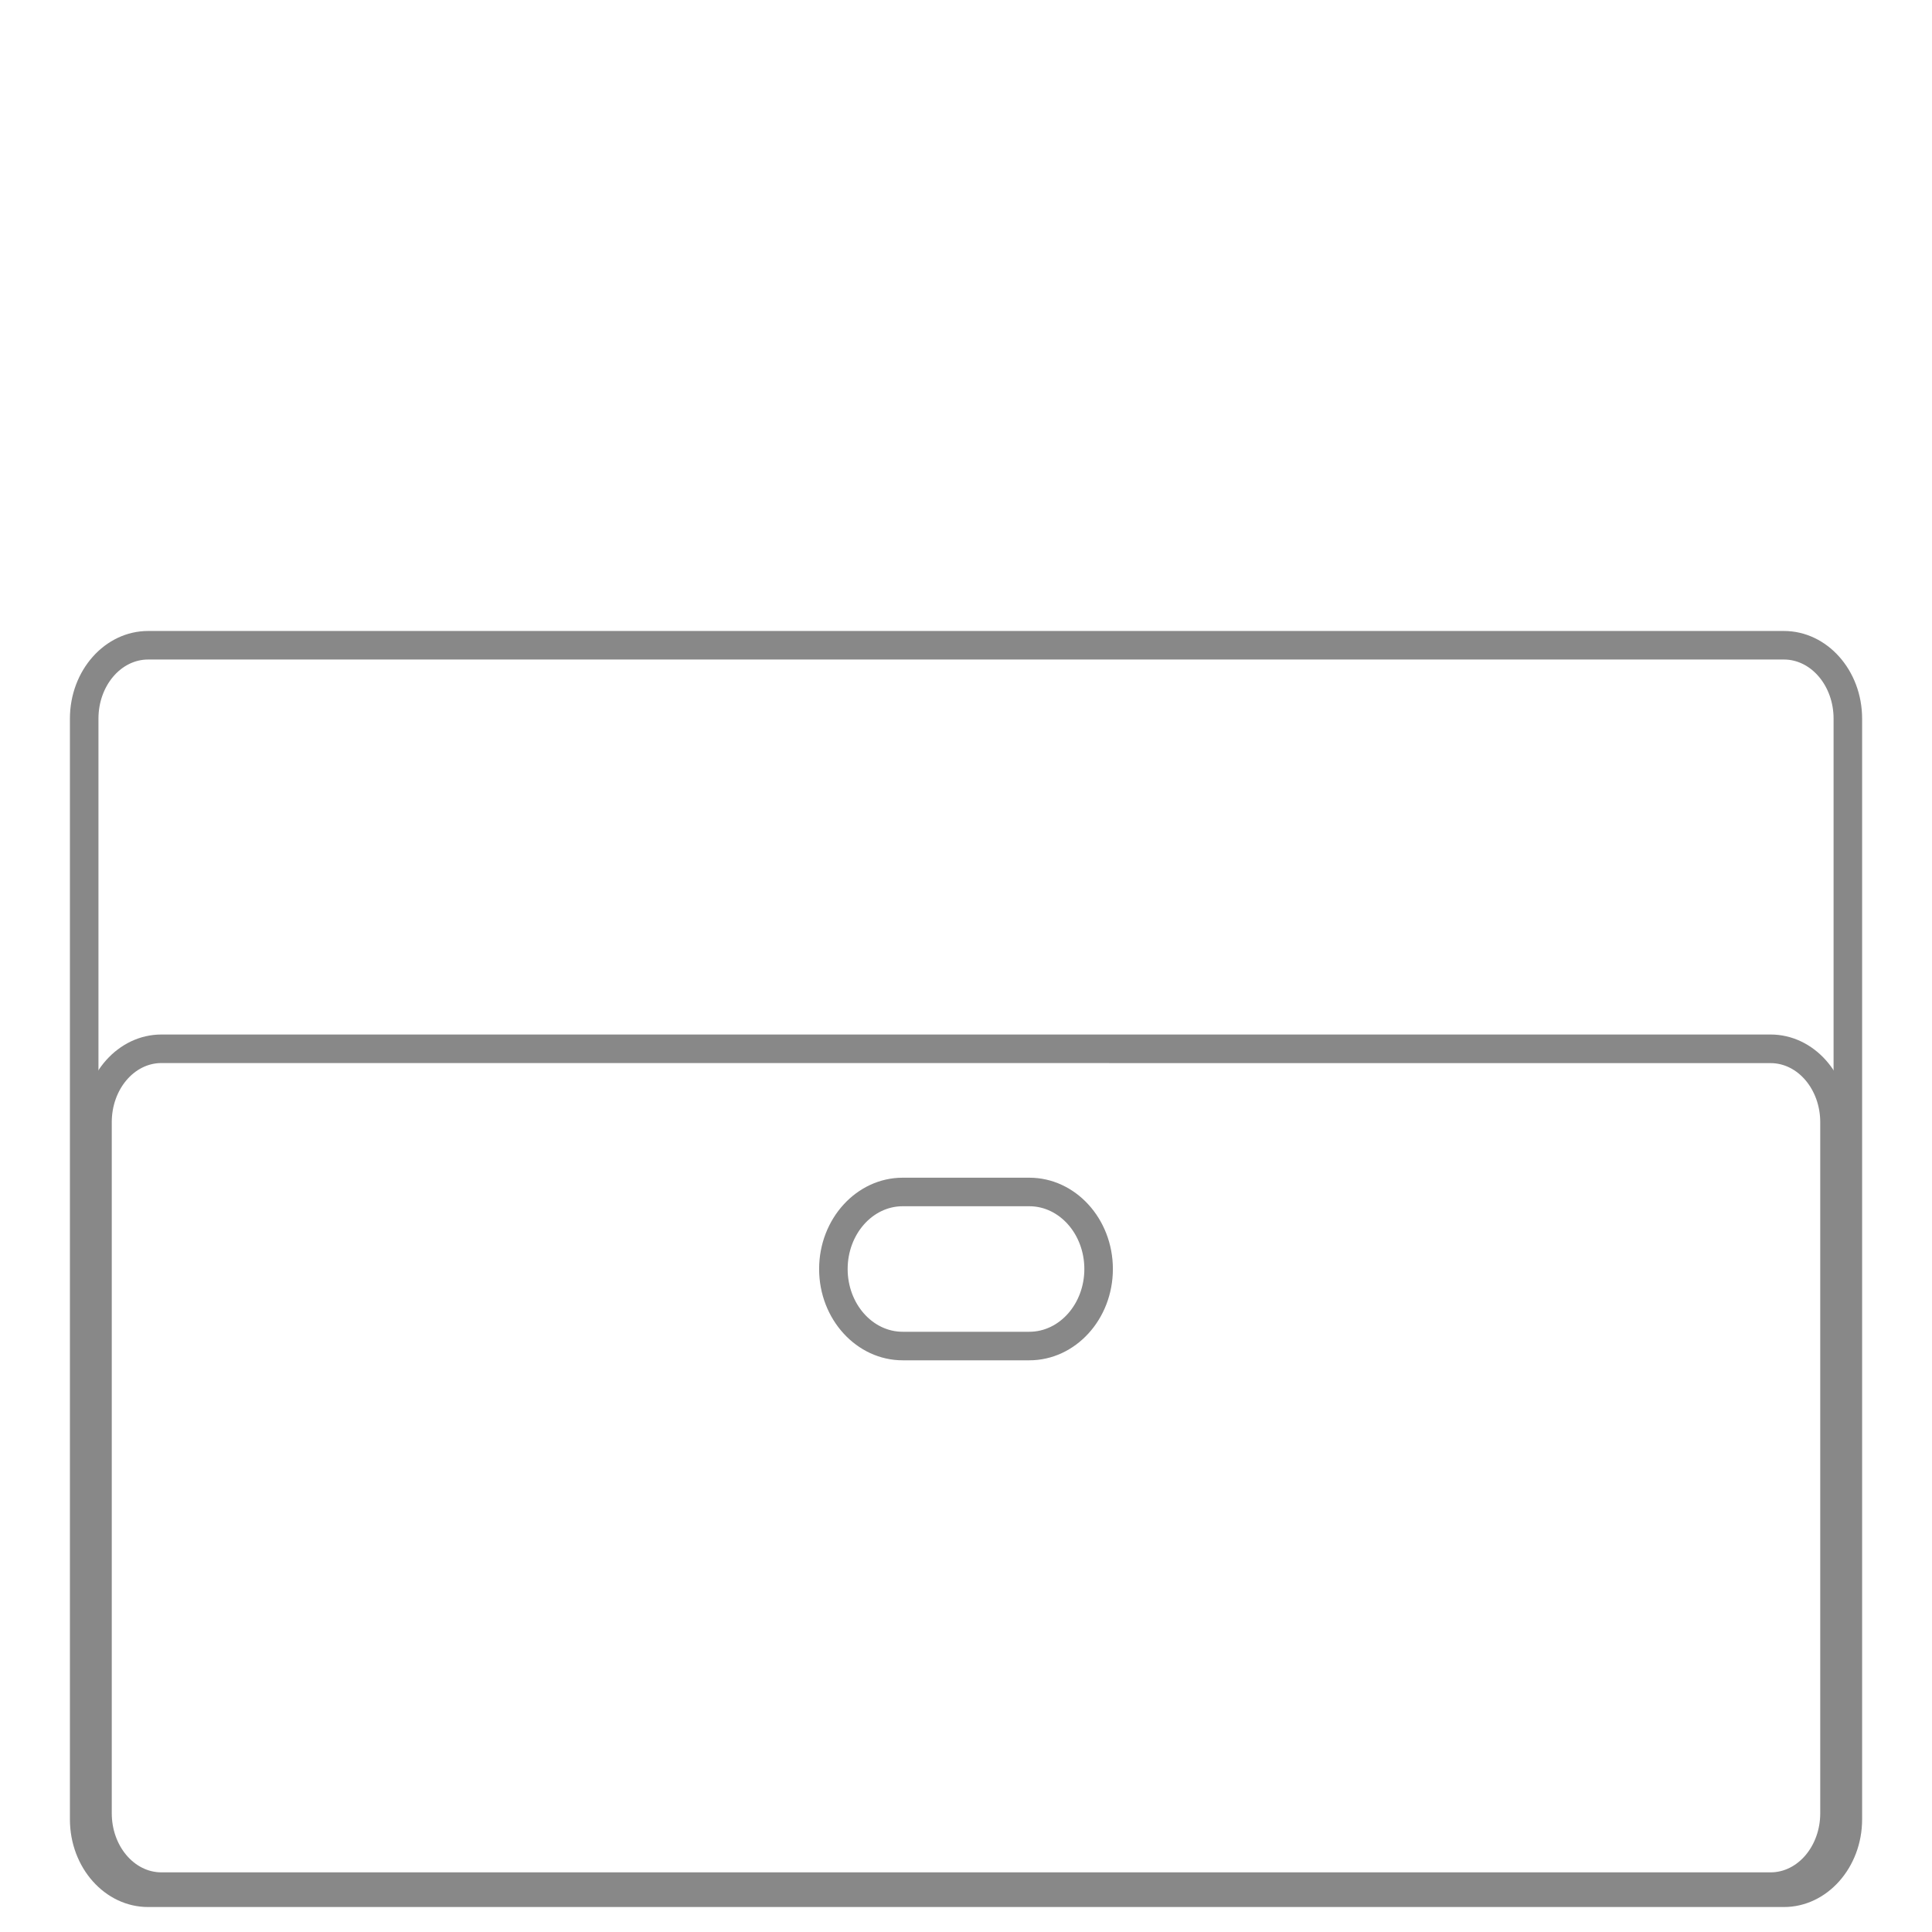 <svg xmlns="http://www.w3.org/2000/svg" id="&#x30EC;&#x30A4;&#x30E4;&#x30FC;_1" data-name="&#x30EC;&#x30A4;&#x30E4;&#x30FC; 1" viewBox="0 0 541.59 541.59"><defs><style>.cls-1{fill:#fff;}.cls-2{fill:#888;}</style></defs><rect class="cls-1" width="541.59" height="541.59"></rect><path class="cls-1" d="M518,510c0,11.36-8,20.58-17.92,20.58H41.52c-9.9,0-17.92-9.22-17.92-20.58V201.45c0-11.36,8-20.57,17.92-20.57H500.08c9.89,0,17.92,9.21,17.92,20.57Z"></path><path class="cls-2" d="M500.08,534.59H41.52c-12.09,0-21.92-11-21.92-24.58V201.45c0-13.55,9.83-24.57,21.92-24.57H500.08c12.08,0,21.92,11,21.92,24.57V510C522,523.56,512.16,534.59,500.08,534.59ZM41.52,184.88c-7.68,0-13.92,7.43-13.92,16.57V510c0,9.14,6.24,16.58,13.92,16.58H500.08c7.67,0,13.92-7.44,13.92-16.58V201.45c0-9.14-6.25-16.57-13.92-16.57Z"></path><path class="cls-1" d="M514.26,508.3c0,11.36-8,20.57-17.92,20.57H45.25c-9.9,0-17.92-9.21-17.92-20.57V314.59c0-11.36,8-20.57,17.92-20.57H496.34c9.9,0,17.92,9.21,17.92,20.57Z"></path><path class="cls-2" d="M496.34,532.87H45.25c-12.09,0-21.92-11-21.92-24.57V314.59C23.33,301,33.16,290,45.25,290H496.34c12.09,0,21.92,11,21.92,24.57V508.3C518.26,521.85,508.43,532.87,496.34,532.87ZM45.25,298c-7.68,0-13.92,7.43-13.92,16.57V508.3c0,9.14,6.24,16.57,13.92,16.57H496.34c7.68,0,13.92-7.43,13.92-16.57V314.59c0-9.14-6.24-16.57-13.92-16.57Z"></path><path class="cls-1" d="M308,355.74c0,11.92-8.69,21.59-19.43,21.59H253.05c-10.73,0-19.43-9.67-19.43-21.59h0c0-11.93,8.7-21.6,19.43-21.6h35.49c10.74,0,19.43,9.67,19.43,21.6Z"></path><path class="cls-2" d="M288.54,381.33H253.05c-12.91,0-23.43-11.48-23.43-25.59s10.52-25.6,23.43-25.6h35.49c12.92,0,23.43,11.49,23.43,25.6S301.46,381.33,288.54,381.33Zm-35.49-43.19c-8.5,0-15.43,7.9-15.43,17.6s6.93,17.59,15.43,17.59h35.49c8.51,0,15.43-7.89,15.43-17.59s-6.92-17.6-15.43-17.6Z"></path></svg>